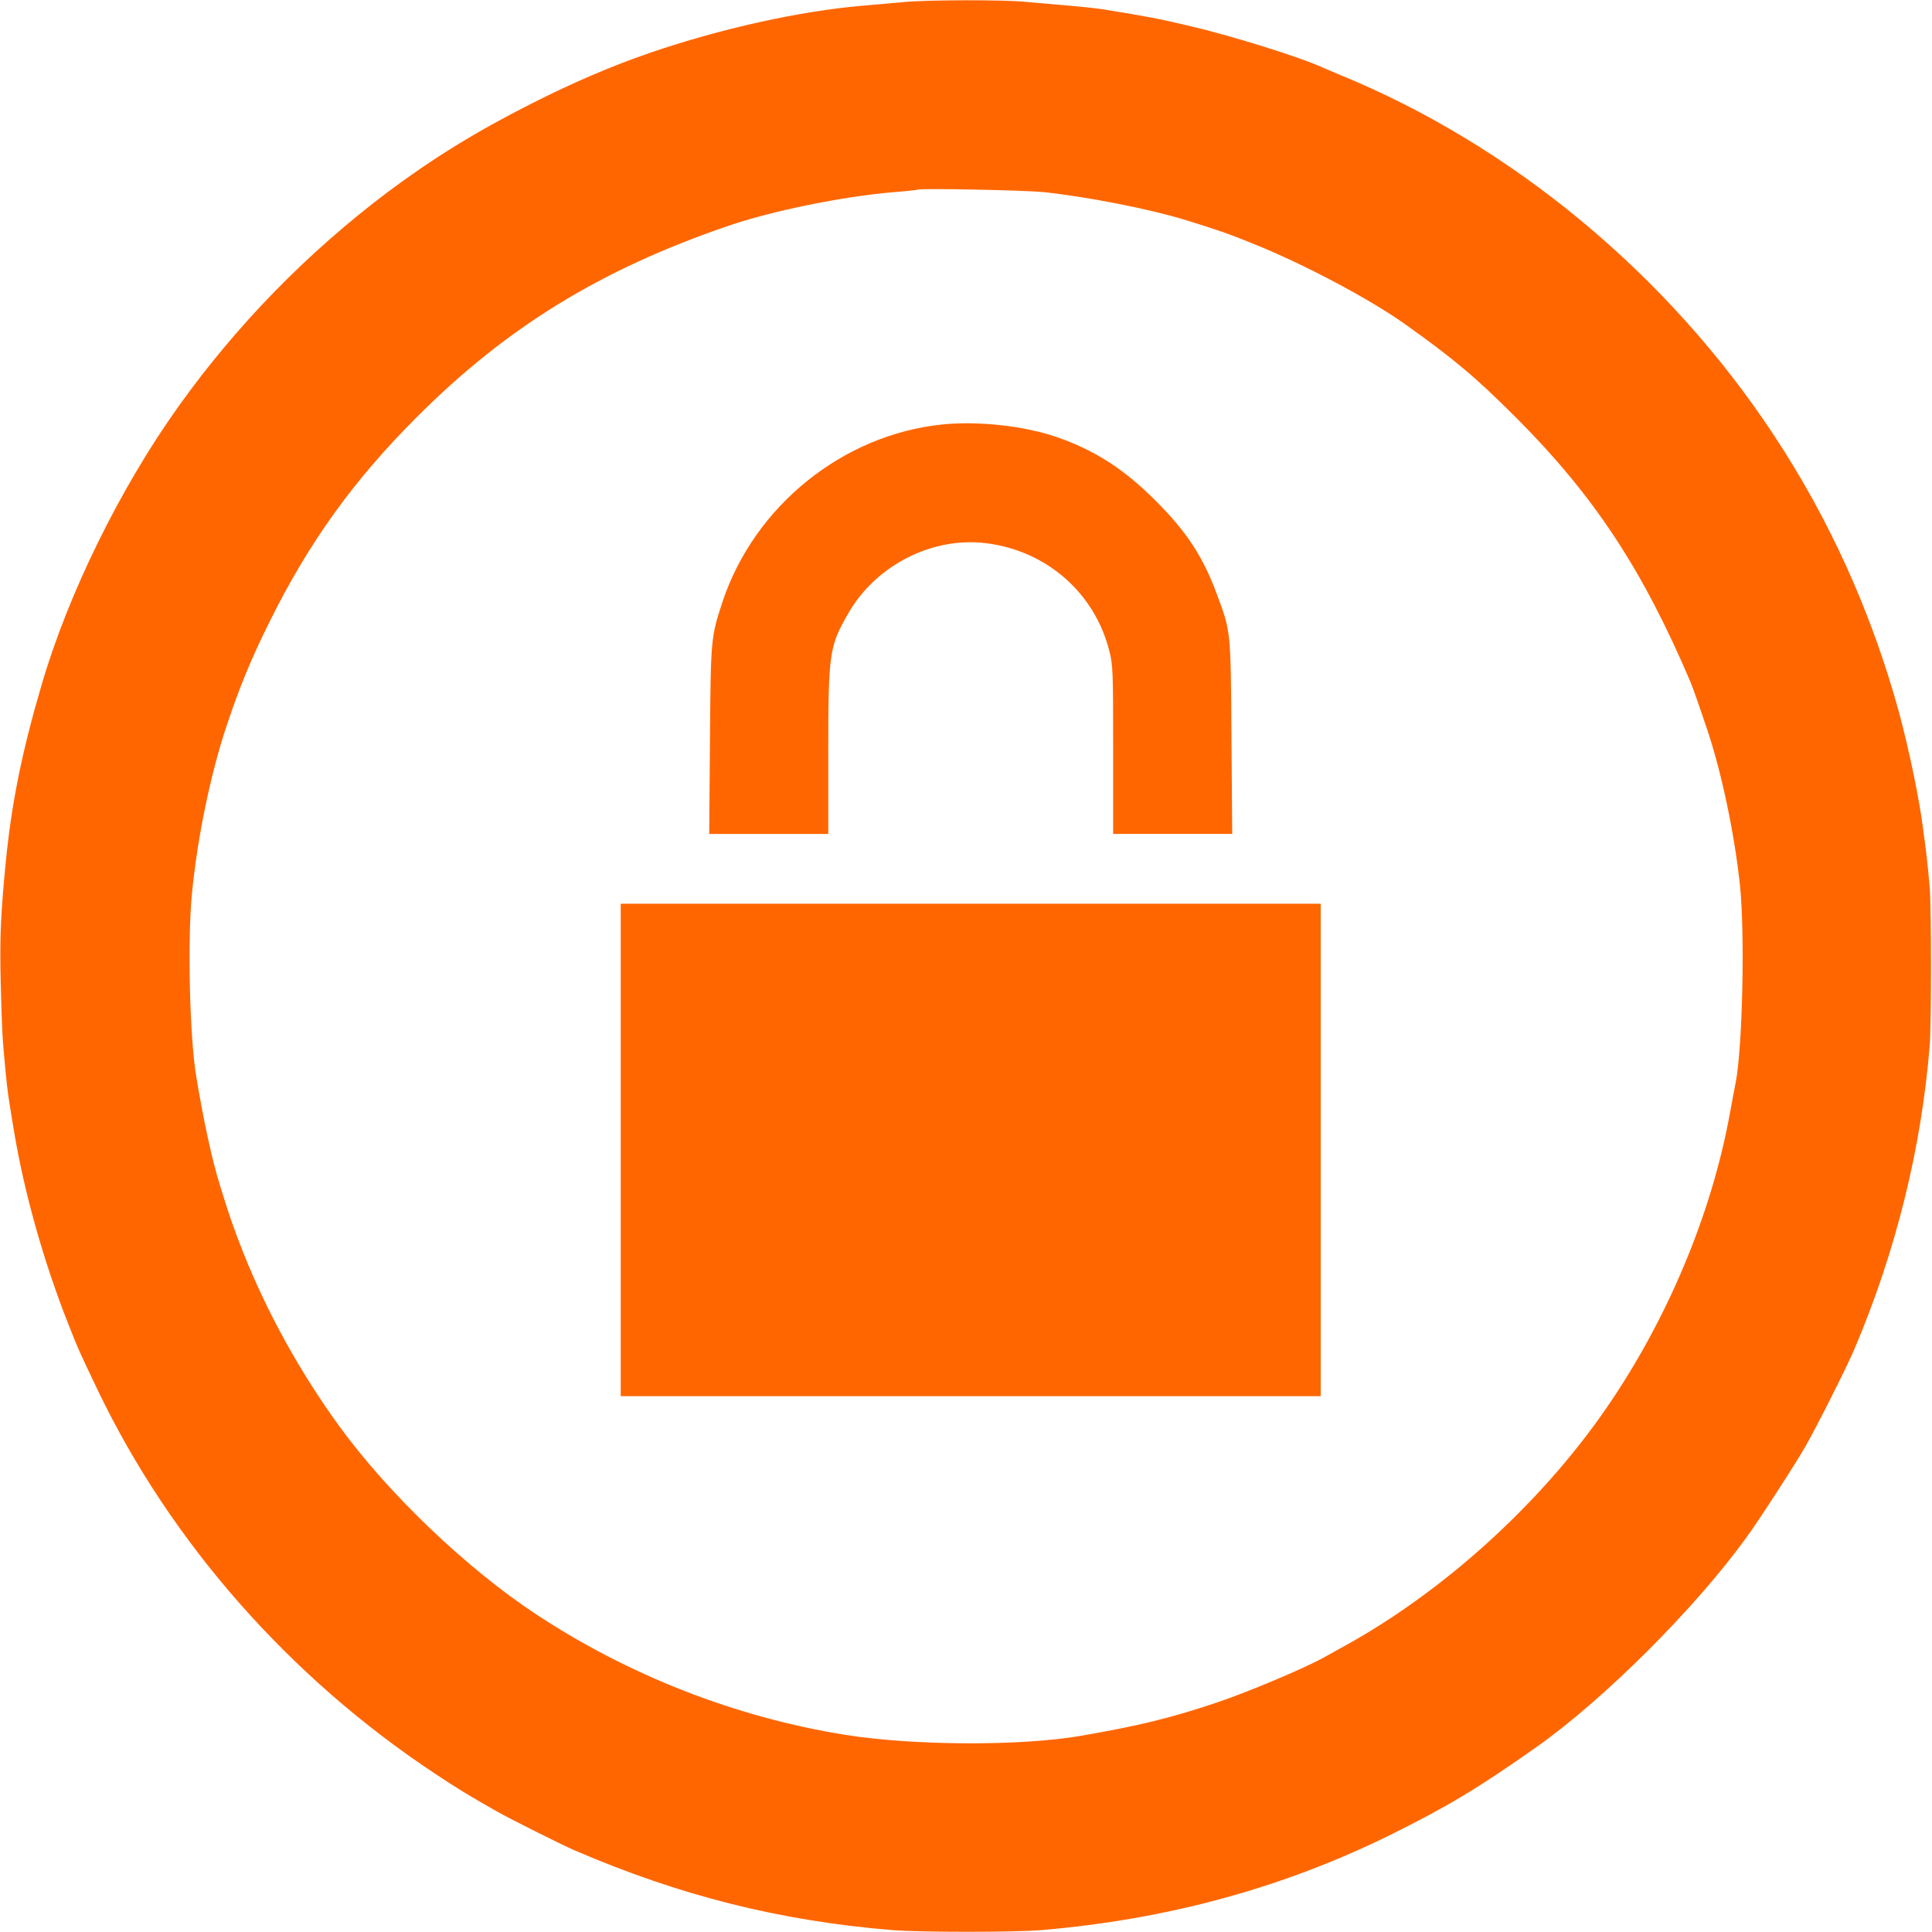 <?xml version="1.0" standalone="no"?>
<!DOCTYPE svg PUBLIC "-//W3C//DTD SVG 20010904//EN"
 "http://www.w3.org/TR/2001/REC-SVG-20010904/DTD/svg10.dtd">
<svg version="1.0" xmlns="http://www.w3.org/2000/svg"
 width="1024pt" height="1024pt" viewBox="0 0 1024 1024"
 preserveAspectRatio="xMidYMid meet">
<g transform="translate(0,1024) scale(0.1,-0.1)"
fill="#FF6600" stroke="none">
<path d="M4790 10229 c-47 -4 -143 -13 -215 -19 -334 -28 -757 -122 -1130
-250 -204 -70 -411 -159 -630 -270 -291 -147 -525 -292 -760 -468 -424 -319
-800 -704 -1106 -1132 -312 -436 -588 -997 -730 -1485 -103 -352 -157 -619
-188 -930 -28 -287 -33 -410 -27 -650 7 -266 8 -275 25 -460 12 -119 15 -139
46 -325 54 -322 155 -681 282 -1005 59 -150 70 -173 162 -365 387 -807 1019
-1524 1790 -2033 116 -77 170 -110 321 -196 66 -38 345 -178 415 -208 559
-241 1088 -374 1685 -423 144 -12 650 -12 790 0 668 57 1277 223 1846 503 306
152 462 245 776 466 356 251 840 733 1113 1110 66 90 262 393 315 486 63 111
216 414 259 515 219 515 355 1064 399 1610 9 111 9 720 0 835 -4 50 -12 131
-18 180 -6 50 -13 101 -15 115 -19 160 -75 431 -130 635 -145 528 -367 1020
-664 1470 -561 850 -1388 1536 -2301 1909 -36 15 -74 31 -85 36 -112 53 -482
169 -700 220 -187 44 -215 49 -465 90 -30 5 -113 14 -185 20 -71 6 -174 15
-228 20 -115 12 -525 11 -647 -1z m740 -1007 c233 -25 561 -89 753 -148 166
-51 227 -72 362 -127 260 -104 615 -292 799 -423 261 -186 373 -279 592 -498
414 -415 670 -804 924 -1401 10 -22 57 -157 88 -250 77 -229 145 -554 174
-825 27 -254 14 -856 -22 -1045 -6 -27 -19 -102 -31 -165 -98 -540 -336 -1104
-663 -1575 -347 -500 -859 -963 -1383 -1251 -27 -15 -75 -41 -108 -60 -110
-60 -400 -182 -566 -238 -245 -82 -408 -122 -719 -176 -316 -55 -886 -53
-1250 5 -580 93 -1149 315 -1643 642 -366 242 -779 637 -1038 993 -209 288
-381 599 -508 917 -53 134 -76 200 -125 360 -42 135 -85 332 -126 578 -35 210
-47 728 -22 975 29 294 98 627 182 880 70 210 135 367 231 559 208 419 446
749 779 1081 474 475 974 782 1650 1013 230 79 603 155 870 178 69 5 130 12
135 14 20 8 562 -3 665 -13z"/>
<path d="M4992 7990 c-526 -55 -993 -432 -1162 -938 -62 -189 -63 -193 -67
-734 l-4 -498 315 0 316 0 0 430 c0 532 5 565 109 744 147 252 444 402 727
367 319 -39 575 -262 653 -569 20 -75 21 -109 21 -526 l0 -446 316 0 315 0 -4
513 c-4 566 -3 557 -76 754 -75 204 -162 336 -330 503 -165 165 -321 265 -522
334 -171 59 -417 86 -607 66z"/>
<path d="M3290 4145 l0 -1305 1855 0 1855 0 0 1305 0 1305 -1855 0 -1855 0 0
-1305z"/>
</g>
</svg>
